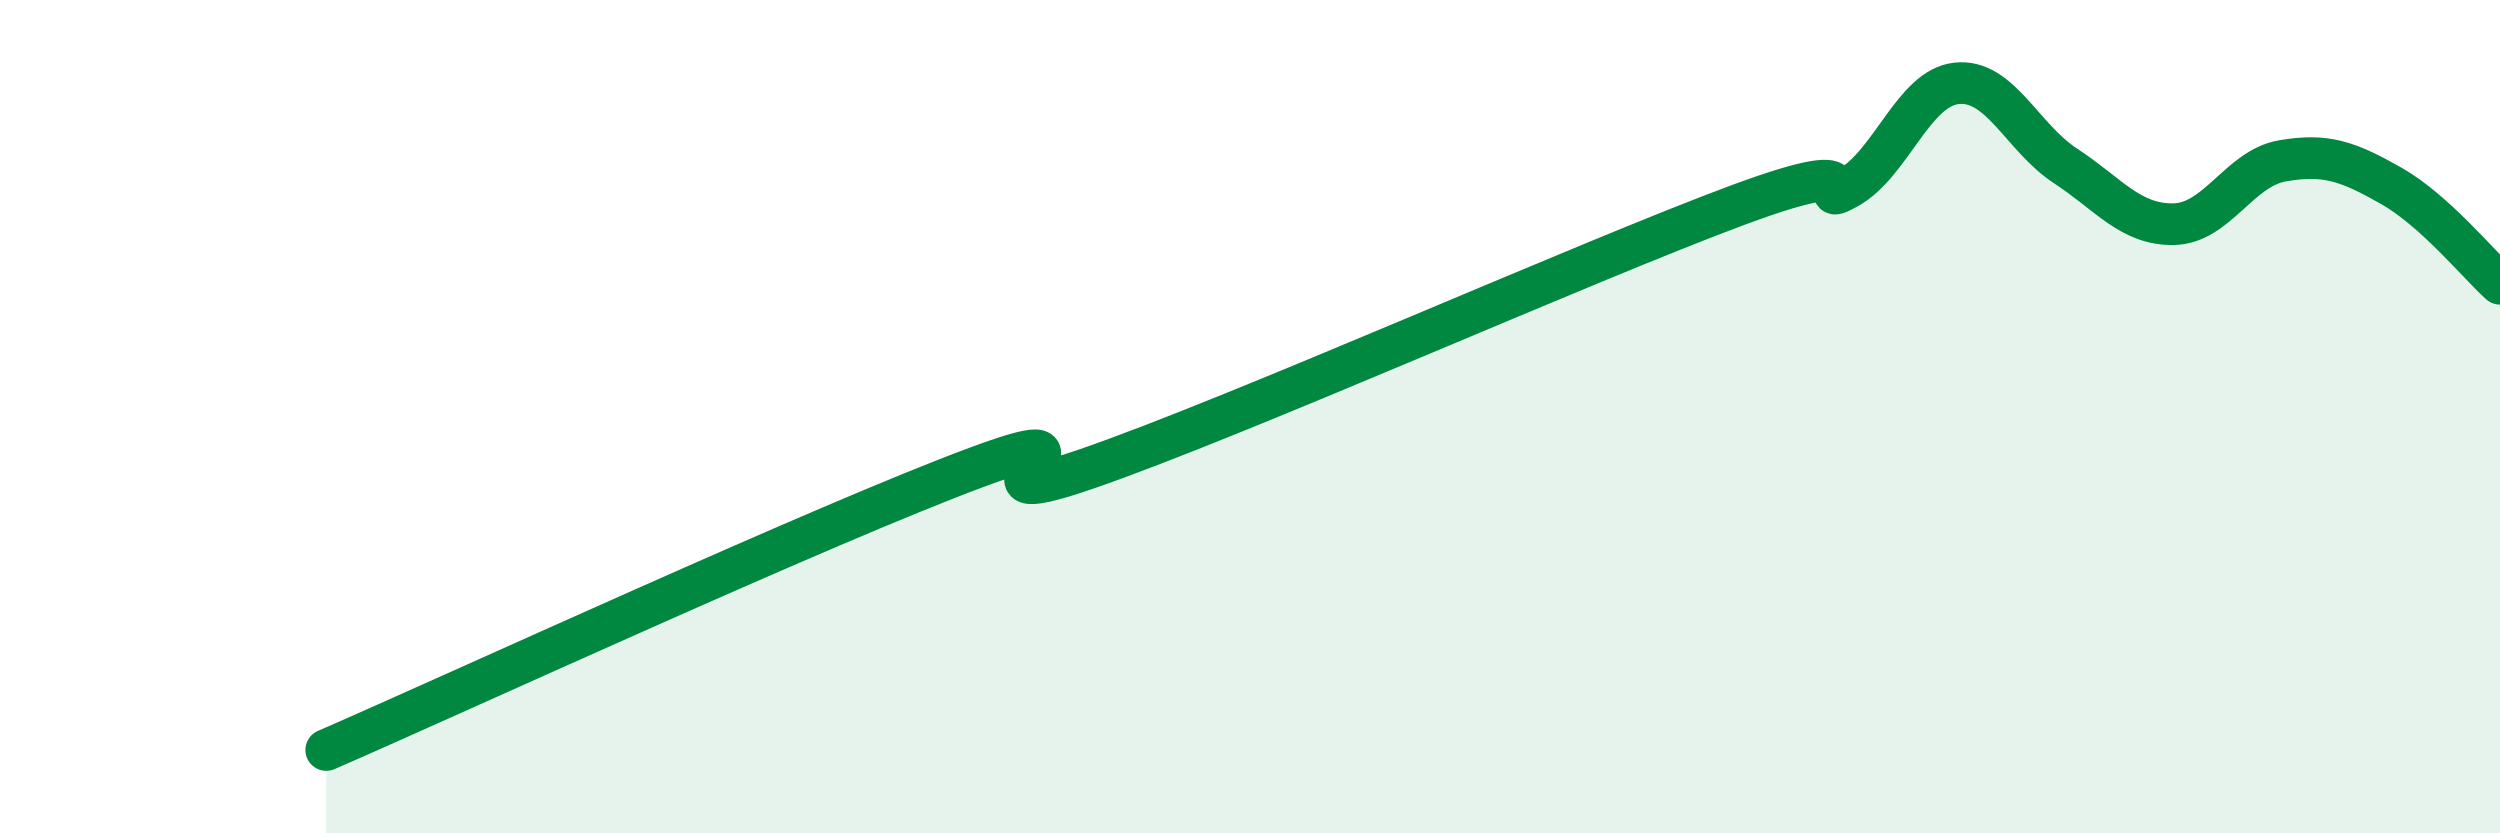 
    <svg width="60" height="20" viewBox="0 0 60 20" xmlns="http://www.w3.org/2000/svg">
      <path
        d="M 7.83,18 C 10.96,16.64 19.83,12.55 23.48,11.2 C 27.13,9.85 22.44,12.51 26.09,11.25 C 29.74,9.99 38.09,6.26 41.74,4.91 C 45.39,3.56 43.31,5.09 44.35,4.51 C 45.39,3.93 45.92,2.11 46.96,2 C 48,1.89 48.53,3.3 49.57,3.98 C 50.61,4.66 51.13,5.4 52.17,5.38 C 53.21,5.36 53.74,4.04 54.78,3.86 C 55.82,3.68 56.35,3.87 57.39,4.46 C 58.43,5.05 59.48,6.34 60,6.81L60 20L7.83 20Z"
        fill="#008740"
        opacity="0.1"
        stroke-linecap="round"
        stroke-linejoin="round"
      />
      <path
        d="M 7.83,18 C 10.96,16.64 19.83,12.55 23.48,11.2 C 27.13,9.85 22.44,12.51 26.09,11.25 C 29.74,9.99 38.09,6.26 41.74,4.91 C 45.39,3.56 43.31,5.09 44.35,4.51 C 45.39,3.93 45.92,2.11 46.96,2 C 48,1.89 48.53,3.3 49.57,3.98 C 50.61,4.66 51.13,5.4 52.17,5.38 C 53.21,5.36 53.74,4.04 54.78,3.86 C 55.82,3.68 56.35,3.87 57.39,4.46 C 58.43,5.05 59.48,6.34 60,6.81"
        stroke="#008740"
        stroke-width="1"
        fill="none"
        stroke-linecap="round"
        stroke-linejoin="round"
      />
    </svg>
  